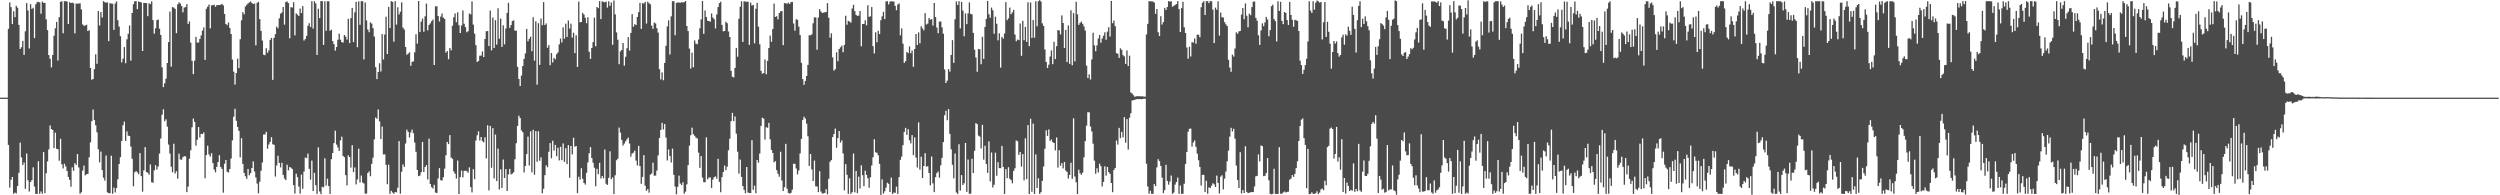 <?xml version="1.0" encoding="UTF-8"?>
<svg xmlns="http://www.w3.org/2000/svg" width="1920" height="150">
  <path d="M0 74.994h1v1.000H0zM1 74.993h1v1.000H1zM2 74.992h1v1.000H2zM3 74.994h1v1.000H3zM4 74.994h1v1.000H4zM5 74.993h1v1.000H5zM6 22.147h1v89.161H6zM7 1.877h1v142.186H7zM8 5.534h1v132.567H8zM9 18.494h1v117.465H9zM10 8.642h1v140.184H10zM11 13.167h1v134.742H11zM12 4.462h1v144.046H12zM13 5.958h1v136.876H13zM14 19.091h1v113.622H14zM15 37.601h1v71.954H15zM16 36.253h1v84.701H16zM17 31.401h1v95.385H17zM18 42.130h1v82.712H18zM19 24.026h1v121.039H19zM20 2.353h1v115.550H20zM21 7.976h1v130.526H21zM22 37.210h1v109.900H22zM23 3.238h1v136.474H23zM24 6.785h1v131.582H24zM25 5.918h1v122.573H25zM26 29.269h1v114.012H26zM27 3.302h1v145.591H27zM28 1.628h1v147.318H28zM29 1.436h1v122.429H29zM30 1.896h1v146.970H30zM31 10.542h1v136.494H31zM32 1.247h1v147.555H32zM33 2.225h1v114.587H33zM34 2.199h1v146.183H34zM35 14.838h1v118.217H35zM36 23.131h1v100.835H36zM37 42.300h1v72.474H37zM38 45.171h1v51.203H38zM39 51.775h1v47.368H39zM40 42.265h1v57.581H40zM41 27.468h1v86.276H41zM42 21.718h1v80.152H42zM43 16.772h1v97.500H43zM44 46.469h1v68.162H44zM45 13.184h1v110.274H45zM46 1.426h1v105.169H46zM47 0.988h1v125.166H47zM48 25.525h1v103.862H48zM49 0.939h1v124.869H49zM50 0.926h1v126.879H50zM51 1.135h1v130.189H51zM52 18.387h1v117.488H52zM53 1.681h1v136.439H53zM54 2.356h1v141.078H54zM55 2.008h1v126.499H55zM56 2.488h1v128.674H56zM57 25.619h1v99.708H57zM58 2.691h1v123.979H58zM59 2.795h1v115.598H59zM60 2.690h1v125.893H60zM61 2.516h1v146.255H61zM62 7.205h1v140.505H62zM63 18.738h1v112.293H63zM64 19.819h1v107.366H64zM65 19.576h1v115.068H65zM66 18.975h1v114.785H66zM67 23.860h1v109.710H67zM68 23.140h1v97.662H68zM69 52.194h1v57.103H69zM70 61.214h1v31.846H70zM71 60.653h1v23.472H71zM72 53.100h1v39.157H72zM73 41.698h1v54.570H73zM74 48.981h1v52.672H74zM75 8.506h1v106.152H75zM76 19.532h1v105.123H76zM77 9.240h1v107.207H77zM78 13.400h1v117.236H78zM79 0.935h1v135.562H79zM80 1.673h1v137.044H80zM81 2.111h1v117.323H81zM82 1.800h1v145.908H82zM83 31.589h1v116.811H83zM84 2.481h1v145.943H84zM85 2.718h1v116.875H85zM86 2.884h1v145.890H86zM87 22.937h1v121.125H87zM88 2.709h1v145.102H88zM89 1.052h1v143.451H89zM90 15.512h1v122.234H90zM91 20.366h1v105.630H91zM92 27.780h1v92.884H92zM93 47.906h1v60.316H93zM94 45.000h1v51.223H94zM95 36.149h1v57.263H95zM96 48.524h1v59.717H96zM97 30.191h1v70.737H97zM98 25.936h1v78.253H98zM99 19.555h1v84.941H99zM100 46.609h1v65.939H100zM101 9.964h1v111.964H101zM102 3.158h1v139.908H102zM103 0.906h1v131.443H103zM104 0.900h1v130.440H104zM105 7.025h1v125.419H105zM106 1.119h1v132.665H106zM107 1.515h1v116.085H107zM108 1.917h1v133.374H108zM109 39.155h1v108.048H109zM110 2.137h1v128.703H110zM111 2.352h1v110.622H111zM112 2.359h1v129.795H112zM113 12.368h1v120.303H113zM114 2.566h1v131.618H114zM115 3.169h1v123.161H115zM116 1.107h1v138.898H116zM117 15.414h1v124.912H117zM118 25.837h1v105.052H118zM119 21.700h1v105.099H119zM120 15.531h1v114.739H120zM121 14.954h1v112.959H121zM122 22.000h1v95.966H122zM123 26.829h1v79.580H123zM124 51.725h1v36.403H124zM125 66.891h1v17.006H125zM126 63.923h1v29.171H126zM127 60.420h1v31.232H127zM128 48.395h1v48.866H128zM129 32.284h1v78.702H129zM130 8.914h1v109.074H130zM131 51.171h1v76.905H131zM132 5.424h1v126.883H132zM133 5.844h1v104.525H133zM134 6.743h1v126.482H134zM135 25.448h1v106.025H135zM136 3.332h1v133.890H136zM137 1.865h1v116.138H137zM138 2.738h1v119.709H138zM139 4.547h1v118.131H139zM140 9.490h1v111.207H140zM141 5.762h1v114.212H141zM142 5.456h1v114.616H142zM143 3.233h1v144.305H143zM144 18.368h1v124.934H144zM145 16.491h1v105.388H145zM146 32.761h1v82.627H146zM147 46.729h1v51.041H147zM148 56.954h1v34.068H148zM149 46.594h1v47.073H149zM150 28.308h1v83.572H150zM151 32.707h1v74.677H151zM152 32.605h1v64.958H152zM153 29.897h1v75.713H153zM154 27.237h1v75.583H154zM155 23.537h1v79.474H155zM156 21.116h1v80.627H156zM157 45.961h1v90.943H157zM158 6.690h1v112.399H158zM159 5.105h1v106.751H159zM160 3.493h1v115.111H160zM161 21.737h1v98.534H161zM162 4.111h1v113.529H162zM163 3.941h1v121.305H163zM164 3.650h1v126.604H164zM165 5.208h1v127.205H165zM166 4.007h1v124.126H166zM167 3.886h1v120.584H167zM168 3.896h1v115.276H168zM169 3.615h1v124.591H169zM170 2.960h1v126.748H170zM171 4.153h1v143.812H171zM172 10.696h1v115.044H172zM173 18.455h1v104.431H173zM174 19.347h1v112.603H174zM175 17.302h1v115.129H175zM176 21.488h1v108.315H176zM177 26.102h1v95.631H177zM178 45.734h1v62.072H178zM179 55.062h1v34.595H179zM180 64.898h1v18.649H180zM181 56.086h1v36.666H181zM182 45.075h1v52.386H182zM183 52.327h1v48.204H183zM184 30.138h1v90.753H184zM185 15.607h1v90.529H185zM186 9.322h1v116.542H186zM187 10.990h1v121.758H187zM188 5.038h1v130.315H188zM189 3.625h1v133.741H189zM190 2.634h1v127.098H190zM191 1.789h1v132.853H191zM192 1.131h1v131.828H192zM193 2.320h1v126.703H193zM194 3.075h1v120.890H194zM195 2.719h1v129.017H195zM196 34.834h1v101.476H196zM197 2.214h1v138.785H197zM198 1.400h1v147.069H198zM199 14.696h1v124.858H199zM200 23.712h1v107.471H200zM201 31.140h1v93.692H201zM202 41.978h1v61.319H202zM203 42.371h1v60.899H203zM204 37.011h1v64.225H204zM205 40.525h1v73.704H205zM206 38.668h1v72.329H206zM207 30.625h1v78.353H207zM208 29.126h1v76.226H208zM209 61.327h1v49.459H209zM210 29.073h1v82.176H210zM211 26.256h1v109.297H211zM212 20.480h1v106.601H212zM213 21.777h1v97.846H213zM214 14.054h1v111.055H214zM215 10.496h1v118.088H215zM216 9.552h1v115.475H216zM217 5.374h1v128.973H217zM218 18.926h1v118.208H218zM219 1.527h1v136.742H219zM220 1.150h1v125.368H220zM221 2.362h1v128.499H221zM222 29.398h1v98.897H222zM223 5.459h1v123.320H223zM224 5.840h1v124.019H224zM225 1.743h1v140.452H225zM226 27.158h1v121.484H226zM227 10.323h1v123.043H227zM228 11.205h1v124.828H228zM229 12.318h1v130.996H229zM230 6.570h1v142.163H230zM231 10.029h1v124.053H231zM232 4.721h1v140.288H232zM233 31.104h1v100.649H233zM234 29.980h1v90.981H234zM235 27.565h1v93.892H235zM236 19.759h1v98.192H236zM237 17.834h1v111.866H237zM238 20.705h1v117.212H238zM239 0.925h1v122.410H239zM240 21.947h1v124.798H240zM241 0.913h1v131.798H241zM242 2.588h1v139.622H242zM243 42.214h1v106.708H243zM244 6.711h1v106.497H244zM245 13.913h1v133.137H245zM246 0.835h1v148.260H246zM247 0.923h1v142.547H247zM248 34.520h1v109.327H248zM249 0.966h1v120.625H249zM250 23.603h1v118.934H250zM251 0.986h1v136.283H251zM252 0.982h1v141.979H252zM253 23.661h1v125.301H253zM254 22.778h1v99.531H254zM255 31.565h1v85.945H255zM256 33.876h1v76.037H256zM257 38.861h1v61.517H257zM258 36.090h1v74.952H258zM259 30.520h1v82.714H259zM260 25.858h1v90.061H260zM261 30.452h1v77.393H261zM262 32.337h1v72.632H262zM263 32.639h1v87.101H263zM264 26.902h1v93.831H264zM265 28.131h1v106.377H265zM266 30.417h1v111.960H266zM267 14.432h1v104.881H267zM268 33.098h1v87.553H268zM269 13.921h1v114.800H269zM270 6.080h1v105.444H270zM271 32.289h1v99.924H271zM272 9.457h1v119.153H272zM273 1.442h1v140.195H273zM274 36.237h1v101.567H274zM275 1.028h1v113.183H275zM276 19.057h1v121.070H276zM277 0.912h1v133.880H277zM278 0.916h1v139.269H278zM279 45.601h1v95.349H279zM280 1.906h1v146.833H280zM281 15.646h1v133.006H281zM282 22.657h1v110.256H282zM283 24.747h1v106.863H283zM284 17.203h1v118.164H284zM285 18.108h1v107.741H285zM286 21.639h1v99.512H286zM287 28.055h1v78.980H287zM288 51.529h1v38.711H288zM289 60.775h1v30.426H289zM290 55.299h1v28.763H290zM291 48.588h1v44.607H291zM292 54.867h1v51.936H292zM293 26.199h1v70.993H293zM294 45.664h1v72.986H294zM295 26.527h1v92.055H295zM296 12.846h1v113.748H296zM297 41.524h1v99.949H297zM298 5.308h1v121.147H298zM299 21.579h1v127.321H299zM300 0.903h1v145.685H300zM301 1.458h1v146.417H301zM302 32.013h1v116.809H302zM303 0.901h1v146.580H303zM304 18.877h1v128.881H304zM305 5.600h1v138.601H305zM306 11.094h1v97.320H306zM307 8.976h1v139.782H307zM308 1.773h1v130.097H308zM309 21.197h1v105.085H309zM310 22.706h1v105.439H310zM311 36.072h1v74.170H311zM312 42.029h1v57.553H312zM313 41.143h1v60.152H313zM314 40.194h1v65.439H314zM315 50.537h1v51.138H315zM316 47.509h1v52.006H316zM317 47.125h1v55.203H317zM318 40.134h1v69.384H318zM319 26.324h1v90.236H319zM320 33.470h1v97.050H320zM321 0.761h1v134.500H321zM322 24.618h1v110.233H322zM323 16.597h1v115.690H323zM324 14.288h1v94.647H324zM325 24.384h1v107.696H325zM326 12.556h1v115.763H326zM327 2.767h1v124.060H327zM328 23.334h1v114.433H328zM329 19.171h1v87.307H329zM330 17.981h1v123.330H330zM331 16.236h1v127.460H331zM332 14.976h1v129.752H332zM333 49.944h1v92.003H333zM334 4.875h1v142.998H334zM335 4.809h1v143.490H335zM336 12.294h1v124.788H336zM337 16.483h1v112.648H337zM338 12.725h1v125.602H338zM339 10.324h1v128.370H339zM340 13.614h1v122.460H340zM341 14.468h1v115.054H341zM342 40.338h1v78.953H342zM343 39.166h1v69.864H343zM344 45.469h1v65.216H344zM345 36.810h1v66.986H345zM346 38.666h1v82.355H346zM347 19.739h1v102.206H347zM348 13.268h1v118.395H348zM349 10.319h1v123.088H349zM350 17.049h1v120.083H350zM351 9.452h1v113.829H351zM352 19.349h1v129.660H352zM353 25.321h1v110.661H353zM354 19.564h1v111.480H354zM355 8.035h1v128.138H355zM356 18.283h1v112.977H356zM357 20.859h1v110.227H357zM358 24.771h1v106.729H358zM359 24.002h1v108.637H359zM360 10.407h1v118.146H360zM361 11.054h1v132.655H361zM362 1.075h1v146.693H362zM363 18.892h1v111.069H363zM364 25.831h1v111.793H364zM365 34.691h1v73.218H365zM366 47.639h1v56.227H366zM367 46.807h1v54.076H367zM368 42.752h1v65.175H368zM369 42.695h1v62.537H369zM370 39.451h1v68.939H370zM371 43.757h1v65.626H371zM372 29.937h1v75.464H372zM373 23.954h1v97.711H373zM374 23.852h1v72.342H374zM375 35.354h1v110.866H375zM376 8.076h1v88.662H376zM377 38.670h1v90.146H377zM378 13.451h1v84.942H378zM379 36.842h1v100.228H379zM380 15.468h1v87.843H380zM381 34.259h1v104.821H381zM382 6.350h1v107.775H382zM383 29.692h1v115.756H383zM384 14.300h1v115.773H384zM385 36.008h1v108.387H385zM386 19.446h1v103.086H386zM387 34.033h1v102.697H387zM388 21.863h1v108.003H388zM389 9.870h1v136.760H389zM390 2.161h1v131.787H390zM391 21.410h1v108.286H391zM392 19.262h1v114.651H392zM393 16.179h1v117.178H393zM394 15.596h1v116.726H394zM395 23.531h1v98.793H395zM396 23.543h1v86.437H396zM397 51.285h1v45.442H397zM398 60.616h1v28.211H398zM399 66.036h1v24.624H399zM400 57.994h1v42.152H400zM401 50.665h1v50.867H401zM402 45.201h1v87.257H402zM403 41.059h1v86.404H403zM404 22.178h1v96.220H404zM405 31.683h1v73.215H405zM406 29.777h1v97.306H406zM407 28.153h1v72.734H407zM408 39.339h1v93.081H408zM409 13.279h1v86.447H409zM410 46.533h1v87.643H410zM411 16.391h1v84.294H411zM412 65.008h1v59.208H412zM413 17.815h1v82.988H413zM414 49.809h1v73.640H414zM415 14.261h1v106.548H415zM416 19.363h1v129.137H416zM417 1.626h1v143.317H417zM418 19.228h1v115.259H418zM419 18.014h1v108.891H419zM420 36.646h1v91.794H420zM421 34.686h1v81.861H421zM422 50.108h1v59.786H422zM423 40.681h1v80.857H423zM424 47.949h1v60.126H424zM425 44.446h1v71.156H425zM426 45.515h1v65.814H426zM427 41.647h1v78.339H427zM428 40.263h1v73.180H428zM429 34.032h1v89.133H429zM430 29.617h1v83.101H430zM431 32.594h1v90.456H431zM432 21.020h1v89.151H432zM433 29.721h1v94.607H433zM434 18.167h1v95.646H434zM435 28.378h1v97.695H435zM436 15.696h1v95.763H436zM437 21.939h1v114.600H437zM438 18.167h1v93.964H438zM439 28.875h1v89.746H439zM440 25.161h1v80.670H440zM441 40.827h1v71.866H441zM442 27.061h1v85.074H442zM443 51.429h1v96.875H443zM444 1.213h1v134.530H444zM445 17.121h1v120.812H445zM446 16.921h1v112.304H446zM447 9.861h1v127.413H447zM448 11.138h1v129.421H448zM449 13.648h1v128.057H449zM450 17.820h1v114.904H450zM451 13.184h1v111.569H451zM452 39.762h1v78.026H452zM453 45.253h1v67.740H453zM454 36.799h1v84.526H454zM455 32.357h1v92.578H455zM456 13.533h1v115.284H456zM457 35.513h1v107.553H457zM458 5.352h1v124.267H458zM459 6.313h1v127.493H459zM460 0.927h1v124.087H460zM461 14.641h1v122.471H461zM462 1.050h1v134.171H462zM463 1.439h1v135.490H463zM464 1.795h1v113.024H464zM465 1.231h1v139.902H465zM466 5.853h1v136.154H466zM467 0.951h1v135.655H467zM468 4.511h1v111.695H468zM469 1.819h1v135.791H469zM470 34.381h1v101.918H470zM471 0.373h1v148.681H471zM472 10.985h1v123.606H472zM473 24.882h1v98.213H473zM474 30.493h1v91.346H474zM475 49.290h1v48.693H475zM476 39.495h1v62.341H476zM477 38.393h1v69.017H477zM478 33.042h1v78.743H478zM479 50.418h1v59.832H479zM480 43.647h1v64.912H480zM481 37.091h1v69.936H481zM482 28.518h1v77.161H482zM483 38.883h1v71.342H483zM484 25.275h1v95.055H484zM485 10.863h1v107.060H485zM486 20.472h1v96.793H486zM487 18.602h1v97.087H487zM488 19.244h1v104.110H488zM489 12.982h1v114.077H489zM490 9.313h1v102.701H490zM491 2.180h1v125.350H491zM492 22.150h1v119.014H492zM493 2.444h1v133.416H493zM494 2.684h1v116.436H494zM495 1.425h1v141.180H495zM496 18.088h1v128.452H496zM497 1.274h1v143.937H497zM498 2.520h1v145.432H498zM499 3.309h1v130.849H499zM500 19.687h1v113.588H500zM501 22.187h1v102.754H501zM502 17.326h1v117.663H502zM503 18.006h1v116.813H503zM504 21.689h1v109.337H504zM505 25.036h1v94.328H505zM506 53.144h1v52.735H506zM507 61.023h1v38.742H507zM508 55.610h1v38.700H508zM509 61.628h1v37.780H509zM510 48.328h1v46.957H510zM511 35.184h1v70.511H511zM512 20.263h1v102.971H512zM513 15.619h1v99.189H513zM514 41.841h1v78.007H514zM515 12.522h1v112.294H515zM516 0.899h1v113.222H516zM517 0.897h1v133.379H517zM518 27.047h1v116.244H518zM519 2.232h1v146.942H519zM520 1.916h1v141.538H520zM521 1.928h1v132.994H521zM522 2.121h1v138.826H522zM523 1.718h1v140.466H523zM524 1.905h1v138.056H524zM525 1.660h1v147.125H525zM526 0.808h1v146.384H526zM527 19.975h1v121.606H527zM528 23.874h1v102.950H528zM529 37.324h1v74.524H529zM530 52.652h1v51.249H530zM531 40.406h1v57.653H531zM532 51.620h1v51.510H532zM533 31.020h1v73.281H533zM534 33.461h1v72.253H534zM535 34.004h1v72.319H535zM536 30.360h1v86.910H536zM537 21.693h1v107.218H537zM538 14.913h1v104.927H538zM539 0.826h1v135.579H539zM540 25.991h1v113.960H540zM541 8.113h1v131.867H541zM542 13.075h1v92.436H542zM543 15.953h1v121.763H543zM544 16.145h1v120.203H544zM545 16.715h1v119.566H545zM546 10.417h1v133.898H546zM547 13.430h1v124.515H547zM548 14.753h1v121.344H548zM549 21.846h1v113.652H549zM550 11.048h1v126.214H550zM551 5.446h1v116.544H551zM552 2.405h1v137.292H552zM553 1.313h1v146.360H553zM554 19.107h1v116.933H554zM555 24.067h1v108.007H555zM556 23.823h1v103.380H556zM557 16.710h1v114.027H557zM558 17.817h1v110.167H558zM559 24.172h1v91.248H559zM560 28.399h1v78.137H560zM561 54.380h1v38.700H561zM562 58.960h1v27.747H562zM563 59.449h1v33.589H563zM564 52.178h1v37.274H564zM565 36.797h1v65.853H565zM566 43.584h1v72.897H566zM567 14.452h1v118.882H567zM568 5.159h1v117.407H568zM569 0.904h1v134.974H569zM570 32.256h1v110.595H570zM571 1.029h1v144.772H571zM572 1.218h1v147.222H572zM573 1.341h1v126.939H573zM574 1.314h1v146.562H574zM575 34.442h1v113.825H575zM576 1.944h1v146.347H576zM577 4.243h1v103.414H577zM578 3.737h1v142.013H578zM579 33.255h1v109.322H579zM580 6.745h1v141.684H580zM581 2.201h1v120.666H581zM582 20.521h1v104.427H582zM583 33.988h1v83.904H583zM584 54.437h1v42.303H584zM585 56.632h1v33.814H585zM586 56.097h1v34.991H586zM587 45.694h1v61.493H587zM588 57.049h1v40.632H588zM589 46.754h1v51.377H589zM590 36.888h1v57.470H590zM591 27.276h1v79.752H591zM592 32.083h1v83.032H592zM593 22.325h1v95.134H593zM594 2.755h1v121.905H594zM595 13.015h1v110.724H595zM596 12.458h1v118.181H596zM597 14.889h1v118.515H597zM598 10.051h1v125.659H598zM599 8.721h1v107.817H599zM600 8.481h1v130.152H600zM601 34.685h1v112.049H601zM602 2.336h1v141.438H602zM603 2.567h1v107.933H603zM604 2.874h1v142.053H604zM605 2.055h1v146.124H605zM606 3.050h1v145.699H606zM607 1.570h1v146.477H607zM608 1.481h1v144.196H608zM609 18.043h1v107.710H609zM610 23.541h1v102.334H610zM611 14.773h1v114.646H611zM612 15.210h1v118.705H612zM613 20.502h1v110.436H613zM614 26.953h1v90.858H614zM615 48.232h1v58.408H615zM616 60.736h1v31.465H616zM617 65.104h1v24.536H617zM618 62.152h1v28.955H618zM619 58.368h1v36.590H619zM620 49.876h1v54.798H620zM621 27.079h1v100.337H621zM622 27.088h1v91.206H622zM623 26.356h1v103.762H623zM624 17.886h1v121.103H624zM625 13.298h1v110.055H625zM626 13.400h1v129.720H626zM627 38.197h1v105.063H627zM628 13.423h1v134.156H628zM629 6.999h1v124.467H629zM630 8.847h1v138.263H630zM631 9.937h1v138.629H631zM632 9.734h1v138.836H632zM633 9.444h1v138.659H633zM634 9.265h1v136.058H634zM635 2.430h1v146.782H635zM636 13.635h1v123.691H636zM637 28.951h1v95.272H637zM638 25.624h1v97.319H638zM639 44.035h1v61.293H639zM640 54.233h1v48.715H640zM641 53.126h1v45.640H641zM642 40.142h1v73.306H642zM643 46.978h1v59.096H643zM644 37.611h1v62.989H644zM645 36.373h1v73.132H645zM646 34.998h1v72.815H646zM647 40.085h1v77.776H647zM648 34.478h1v111.679H648zM649 12.101h1v113.952H649zM650 18.993h1v115.273H650zM651 16.020h1v132.869H651zM652 16.560h1v120.413H652zM653 17.361h1v131.520H653zM654 6.482h1v141.128H654zM655 3.688h1v114.235H655zM656 8.575h1v139.133H656zM657 11.441h1v119.815H657zM658 12.259h1v136.051H658zM659 11.977h1v123.701H659zM660 8.402h1v136.372H660zM661 35.529h1v91.444H661zM662 18.413h1v116.090H662zM663 18.404h1v124.587H663zM664 15.572h1v115.518H664zM665 19.467h1v114.842H665zM666 4.055h1v132.872H666zM667 12.882h1v131.290H667zM668 12.566h1v123.616H668zM669 5.432h1v121.668H669zM670 35.449h1v85.392H670zM671 41.077h1v65.899H671zM672 24.770h1v92.222H672zM673 32.449h1v84.925H673zM674 23.593h1v95.707H674zM675 26.182h1v99.658H675zM676 15.535h1v134.147H676zM677 12.530h1v125.232H677zM678 9.084h1v139.637H678zM679 14.631h1v132.283H679zM680 1.061h1v143.010H680zM681 0.920h1v139.439H681zM682 3.402h1v137.760H682zM683 1.353h1v146.170H683zM684 0.918h1v135.506H684zM685 1.111h1v147.874H685zM686 1.158h1v146.631H686zM687 4.528h1v143.606H687zM688 7.833h1v135.496H688zM689 3.480h1v145.477H689zM690 2.613h1v133.408H690zM691 27.126h1v95.654H691zM692 21.828h1v98.427H692zM693 33.533h1v77.986H693zM694 48.303h1v53.045H694zM695 46.962h1v51.218H695zM696 39.898h1v63.687H696zM697 40.781h1v58.423H697zM698 35.644h1v72.083H698zM699 40.855h1v69.260H699zM700 38.820h1v64.941H700zM701 51.295h1v67.843H701zM702 37.619h1v67.920H702zM703 26.135h1v94.891H703zM704 34.574h1v94.020H704zM705 24.898h1v69.118H705zM706 33.270h1v97.033H706zM707 20.197h1v100.168H707zM708 21.777h1v114.934H708zM709 23.314h1v104.178H709zM710 10.094h1v107.556H710zM711 18.845h1v109.160H711zM712 18.111h1v109.524H712zM713 13.857h1v118.984H713zM714 15.093h1v127.219H714zM715 14.627h1v105.578H715zM716 19.613h1v121.162H716zM717 2.286h1v145.258H717zM718 13.095h1v122.937H718zM719 21.172h1v111.813H719zM720 25.507h1v106.235H720zM721 16.609h1v119.829H721zM722 16.478h1v110.521H722zM723 20.998h1v100.265H723zM724 25.855h1v83.284H724zM725 53.327h1v35.173H725zM726 63.767h1v21.312H726zM727 61.880h1v30.468H727zM728 53.024h1v30.744H728zM729 54.972h1v47.814H729zM730 42.205h1v72.460H730zM731 30.838h1v95.748H731zM732 48.264h1v88.696H732zM733 14.761h1v103.150H733zM734 1.123h1v146.696H734zM735 3.854h1v145.046H735zM736 0.911h1v109.869H736zM737 21.851h1v124.552H737zM738 1.418h1v133.009H738zM739 8.141h1v133.921H739zM740 27.836h1v112.842H740zM741 10.339h1v99.444H741zM742 18.516h1v128.859H742zM743 10.284h1v112.217H743zM744 1.859h1v146.989H744zM745 10.652h1v138.013H745zM746 11.050h1v110.923H746zM747 25.254h1v107.638H747zM748 38.199h1v77.575H748zM749 44.174h1v50.389H749zM750 55.072h1v40.314H750zM751 37.632h1v66.502H751zM752 37.836h1v67.089H752zM753 49.283h1v64.753H753zM754 28.255h1v67.631H754zM755 45.272h1v77.362H755zM756 20.684h1v91.257H756zM757 14.469h1v111.454H757zM758 0.724h1v132.032H758zM759 10.982h1v97.605H759zM760 13.623h1v125.690H760zM761 5.801h1v111.296H761zM762 7.908h1v136.109H762zM763 25.886h1v115.981H763zM764 12.794h1v104.512H764zM765 18.304h1v116.670H765zM766 30.970h1v93.586H766zM767 25.581h1v103.546H767zM768 51.909h1v77.262H768zM769 28.384h1v83.620H769zM770 29.680h1v98.564H770zM771 25.687h1v123.251H771zM772 1.645h1v128.273H772zM773 15.496h1v121.380H773zM774 14.069h1v114.352H774zM775 5.838h1v131.354H775zM776 10.976h1v127.304H776zM777 9.528h1v131.290H777zM778 7.556h1v123.703H778zM779 26.517h1v102.692H779zM780 31.640h1v76.230H780zM781 30.337h1v78.148H781zM782 30.843h1v88.111H782zM783 18.063h1v98.617H783zM784 42.863h1v85.097H784zM785 15.991h1v102.388H785zM786 30.877h1v107.614H786zM787 20.629h1v85.627H787zM788 32.170h1v105.477H788zM789 1.728h1v94.331H789zM790 35.426h1v113.567H790zM791 1.941h1v89.240H791zM792 29.122h1v118.179H792zM793 15.332h1v79.577H793zM794 28.890h1v119.984H794zM795 0.925h1v117.665H795zM796 20.214h1v124.170H796zM797 0.935h1v135.964H797zM798 0.091h1v148.851H798zM799 1.173h1v146.386H799zM800 17.910h1v120.971H800zM801 19.921h1v107.956H801zM802 37.969h1v76.294H802zM803 47.547h1v52.491H803zM804 52.190h1v52.132H804zM805 49.662h1v49.790H805zM806 43.354h1v64.866H806zM807 38.702h1v68.418H807zM808 49.233h1v60.044H808zM809 32.105h1v77.727H809zM810 45.340h1v70.187H810zM811 35.485h1v70.100H811zM812 23.107h1v105.629H812zM813 23.440h1v91.907H813zM814 26.400h1v100.896H814zM815 11.821h1v113.506H815zM816 17.682h1v111.701H816zM817 36.846h1v87.632H817zM818 22.934h1v108.042H818zM819 47.722h1v84.314H819zM820 19.570h1v117.530H820zM821 48.989h1v85.359H821zM822 7.927h1v117.050H822zM823 50.106h1v87.247H823zM824 10.069h1v80.738H824zM825 47.164h1v88.437H825zM826 1.361h1v138.642H826zM827 11.003h1v138.006H827zM828 19.096h1v111.193H828zM829 17.611h1v115.474H829zM830 16.517h1v117.744H830zM831 18.287h1v114.313H831zM832 20.265h1v100.544H832zM833 23.487h1v84.897H833zM834 50.442h1v46.076H834zM835 59.946h1v26.231H835zM836 57.162h1v29.125H836zM837 61.059h1v36.138H837zM838 45.654h1v55.277H838zM839 25.143h1v85.179H839zM840 34.864h1v88.493H840zM841 39.377h1v94.109H841zM842 34.861h1v94.392H842zM843 29.569h1v102.882H843zM844 26.859h1v98.886H844zM845 32.795h1v94.830H845zM846 29.611h1v113.608H846zM847 27.435h1v112.235H847zM848 24.807h1v102.938H848zM849 30.542h1v104.299H849zM850 24.285h1v103.890H850zM851 20.892h1v111.311H851zM852 28.051h1v105.475H852zM853 0.704h1v139.861H853zM854 17.832h1v129.774H854zM855 15.837h1v114.672H855zM856 20.125h1v108.912H856zM857 40.872h1v67.054H857zM858 41.251h1v69.787H858zM859 44.434h1v53.763H859zM860 37.124h1v68.955H860zM861 38.239h1v63.045H861zM862 42.336h1v63.144H862zM863 43.328h1v46.649H863zM864 49.092h1v60.487H864zM865 38.775h1v52.654H865zM866 50.759h1v64.096H866zM867 42.769h1v47.619H867zM868 71.071h1v15.936H868zM869 71.822h1v5.393H869zM870 73.136h1v3.793H870zM871 74.327h1v2.303H871zM872 73.928h1v2.378H872zM873 73.906h1v2.106H873zM874 73.888h1v2.306H874zM875 73.979h1v2.053H875zM876 73.989h1v2.256H876zM877 73.920h1v2.167H877zM878 74.219h1v1.557H878zM879 74.239h1v1.565H879zM880 26.487h1v99.279H880zM881 18.330h1v124.918H881zM882 0.915h1v147.898H882zM883 0.987h1v145.524H883zM884 1.087h1v147.818H884zM885 1.109h1v147.778H885zM886 1.919h1v139.486H886zM887 10.654h1v132.290H887zM888 6.914h1v121.633H888zM889 24.755h1v97.490H889zM890 27.649h1v96.096H890zM891 12.425h1v115.014H891zM892 18.846h1v117.613H892zM893 16.965h1v131.427H893zM894 6.023h1v139.974H894zM895 7.690h1v118.888H895zM896 5.419h1v133.544H896zM897 0.902h1v140.923H897zM898 1.223h1v138.168H898zM899 0.942h1v133.878H899zM900 5.158h1v143.753H900zM901 4.496h1v143.408H901zM902 3.719h1v138.074H902zM903 3.099h1v136.696H903zM904 0.889h1v135.493H904zM905 6.983h1v141.926H905zM906 24.564h1v117.919H906zM907 6.309h1v142.644H907zM908 1.381h1v147.331H908zM909 20.947h1v120.140H909zM910 25.364h1v100.627H910zM911 36.530h1v80.221H911zM912 45.123h1v56.046H912zM913 35.886h1v63.049H913zM914 43.386h1v55.357H914zM915 32.313h1v80.276H915zM916 32.734h1v76.686H916zM917 29.585h1v78.249H917zM918 33.611h1v79.115H918zM919 26.643h1v91.366H919zM920 26.691h1v96.380H920zM921 28.634h1v99.520H921zM922 5.556h1v136.958H922zM923 2.036h1v132.283H923zM924 0.933h1v133.358H924zM925 11.539h1v135.962H925zM926 0.907h1v137.923H926zM927 0.917h1v147.879H927zM928 2.341h1v141.571H928zM929 0.787h1v143.620H929zM930 1.027h1v141.617H930zM931 7.381h1v133.389H931zM932 33.067h1v108.487H932zM933 5.844h1v137.784H933zM934 7.479h1v127.399H934zM935 1.041h1v139.438H935zM936 27.347h1v121.209H936zM937 9.612h1v126.055H937zM938 13.196h1v121.414H938zM939 13.543h1v131.933H939zM940 17.013h1v120.207H940zM941 18.704h1v113.042H941zM942 20.024h1v103.883H942zM943 45.913h1v69.792H943zM944 51.934h1v52.963H944zM945 55.123h1v43.021H945zM946 41.952h1v58.959H946zM947 43.472h1v55.433H947zM948 37.219h1v69.273H948zM949 24.820h1v102.324H949zM950 25.980h1v112.231H950zM951 24.130h1v120.230H951zM952 23.770h1v93.143H952zM953 11.191h1v137.390H953zM954 6.213h1v139.763H954zM955 14.749h1v133.489H955zM956 2.670h1v109.674H956zM957 12.062h1v135.358H957zM958 20.995h1v127.355H958zM959 10.517h1v137.486H959zM960 11.689h1v135.931H960zM961 5.422h1v142.114H961zM962 1.309h1v146.175H962zM963 1.149h1v142.058H963zM964 13.796h1v121.631H964zM965 15.889h1v119.193H965zM966 27.104h1v91.544H966zM967 34.530h1v89.430H967zM968 23.416h1v88.285H968zM969 17.917h1v94.307H969zM970 20.141h1v115.129H970zM971 17.207h1v117.818H971zM972 12.942h1v119.982H972zM973 14.953h1v106.473H973zM974 27.840h1v110.631H974zM975 23.115h1v125.797H975zM976 4.782h1v144.447H976zM977 3.598h1v145.287H977zM978 14.697h1v114.870H978zM979 16.255h1v132.641H979zM980 31.838h1v117.097H980zM981 0.963h1v147.989H981zM982 8.418h1v104.639H982zM983 1.369h1v147.380H983zM984 16.022h1v132.824H984zM985 18.530h1v129.272H985zM986 9.200h1v137.909H986zM987 9.883h1v138.008H987zM988 15.410h1v131.994H988zM989 19.147h1v128.036H989zM990 1.494h1v136.490H990zM991 11.459h1v125.726H991zM992 15.210h1v119.249H992zM993 20.527h1v115.303H993zM994 15.196h1v118.269H994zM995 15.506h1v113.598H995zM996 16.087h1v107.794H996zM997 23.807h1v84.474H997zM998 46.607h1v50.170H998zM999 50.026h1v41.860H999zM1000 56.744h1v34.220H1000zM1001 53.549h1v52.530H1001zM1002 50.015h1v61.294H1002zM1003 45.098h1v99.414H1003zM1004 31.865h1v82.492H1004zM1005 0.934h1v148.147H1005zM1006 8.143h1v140.735H1006zM1007 9.955h1v137.739H1007zM1008 0.987h1v147.899H1008zM1009 7.449h1v141.391H1009zM1010 2.008h1v146.436H1010zM1011 0.433h1v146.488H1011zM1012 1.002h1v148.045H1012zM1013 1.982h1v145.939H1013zM1014 1.461h1v143.997H1014zM1015 30.305h1v114.497H1015zM1016 17.104h1v129.002H1016zM1017 1.586h1v137.233H1017zM1018 28.362h1v113.927H1018zM1019 16.782h1v96.193H1019zM1020 24.443h1v87.534H1020zM1021 33.463h1v65.303H1021zM1022 52.706h1v45.222H1022zM1023 39.924h1v59.160H1023zM1024 31.497h1v90.318H1024zM1025 33.472h1v84.737H1025zM1026 31.772h1v65.722H1026zM1027 40.815h1v83.289H1027zM1028 43.459h1v77.419H1028zM1029 42.228h1v88.123H1029zM1030 28.789h1v78.161H1030zM1031 26.618h1v120.837H1031zM1032 34.360h1v102.331H1032zM1033 26.362h1v122.308H1033zM1034 27.391h1v112.782H1034zM1035 20.503h1v122.268H1035zM1036 23.656h1v123.051H1036zM1037 26.791h1v118.978H1037zM1038 5.184h1v141.344H1038zM1039 11.447h1v114.023H1039zM1040 22.192h1v125.129H1040zM1041 40.354h1v104.790H1041zM1042 15.503h1v131.381H1042zM1043 4.483h1v106.005H1043zM1044 0.973h1v145.324H1044zM1045 20.849h1v126.516H1045zM1046 14.400h1v117.484H1046zM1047 18.448h1v104.793H1047zM1048 12.604h1v122.506H1048zM1049 16.432h1v118.739H1049zM1050 20.147h1v113.333H1050zM1051 23.243h1v100.273H1051zM1052 46.360h1v65.965H1052zM1053 56.324h1v38.874H1053zM1054 60.326h1v33.294H1054zM1055 52.650h1v42.198H1055zM1056 36.065h1v52.438H1056zM1057 42.138h1v64.344H1057zM1058 35.552h1v112.692H1058zM1059 30.171h1v104.990H1059zM1060 17.746h1v120.115H1060zM1061 18.537h1v127.107H1061zM1062 19.651h1v125.367H1062zM1063 22.397h1v125.551H1063zM1064 13.406h1v134.096H1064zM1065 8.328h1v103.042H1065zM1066 15.215h1v131.038H1066zM1067 45.403h1v100.070H1067zM1068 19.765h1v125.672H1068zM1069 15.153h1v111.974H1069zM1070 14.335h1v131.782H1070zM1071 0.308h1v146.576H1071zM1072 0.910h1v148.600H1072zM1073 19.231h1v118.579H1073zM1074 23.837h1v110.381H1074zM1075 29.776h1v93.557H1075zM1076 41.777h1v65.730H1076zM1077 43.013h1v65.485H1077zM1078 40.516h1v61.193H1078zM1079 40.098h1v76.175H1079zM1080 45.295h1v73.950H1080zM1081 43.472h1v75.670H1081zM1082 41.587h1v68.552H1082zM1083 37.003h1v88.906H1083zM1084 37.824h1v89.839H1084zM1085 36.677h1v99.808H1085zM1086 30.258h1v112.053H1086zM1087 24.776h1v109.878H1087zM1088 21.387h1v121.033H1088zM1089 32.666h1v112.139H1089zM1090 15.178h1v132.374H1090zM1091 14.995h1v88.119H1091zM1092 2.552h1v144.608H1092zM1093 38.125h1v109.005H1093zM1094 7.580h1v139.055H1094zM1095 11.997h1v124.020H1095zM1096 16.995h1v129.087H1096zM1097 19.698h1v126.503H1097zM1098 20.568h1v120.405H1098zM1099 1.070h1v146.730H1099zM1100 1.198h1v147.572H1100zM1101 1.048h1v137.539H1101zM1102 1.480h1v146.523H1102zM1103 2.147h1v144.061H1103zM1104 0.881h1v144.555H1104zM1105 4.683h1v139.160H1105zM1106 1.830h1v130.856H1106zM1107 15.804h1v111.236H1107zM1108 16.322h1v91.197H1108zM1109 21.773h1v99.144H1109zM1110 22.132h1v99.827H1110zM1111 30.366h1v94.915H1111zM1112 15.818h1v115.905H1112zM1113 3.997h1v117.377H1113zM1114 9.658h1v114.103H1114zM1115 40.384h1v108.481H1115zM1116 0.884h1v135.038H1116zM1117 9.457h1v138.859H1117zM1118 14.878h1v127.743H1118zM1119 13.699h1v101.397H1119zM1120 4.233h1v143.752H1120zM1121 4.307h1v119.616H1121zM1122 6.914h1v142.036H1122zM1123 25.802h1v117.362H1123zM1124 13.322h1v94.800H1124zM1125 6.160h1v142.707H1125zM1126 11.072h1v136.789H1126zM1127 0.272h1v148.362H1127zM1128 28.077h1v99.141H1128zM1129 22.576h1v98.766H1129zM1130 35.704h1v80.602H1130zM1131 44.216h1v63.479H1131zM1132 42.229h1v62.607H1132zM1133 31.892h1v91.495H1133zM1134 30.961h1v79.613H1134zM1135 35.802h1v71.459H1135zM1136 37.964h1v79.284H1136zM1137 16.528h1v86.289H1137zM1138 27.070h1v100.385H1138zM1139 0.950h1v143.488H1139zM1140 1.537h1v129.918H1140zM1141 1.024h1v136.119H1141zM1142 1.011h1v107.399H1142zM1143 25.011h1v112.272H1143zM1144 16.243h1v116.139H1144zM1145 16.190h1v125.257H1145zM1146 24.269h1v124.600H1146zM1147 1.813h1v144.498H1147zM1148 0.989h1v147.146H1148zM1149 0.970h1v145.899H1149zM1150 0.887h1v122.063H1150zM1151 30.591h1v116.578H1151zM1152 1.088h1v143.967H1152zM1153 3.522h1v128.495H1153zM1154 5.325h1v143.484H1154zM1155 4.226h1v136.410H1155zM1156 21.587h1v118.236H1156zM1157 17.067h1v115.256H1157zM1158 14.514h1v120.203H1158zM1159 13.635h1v114.382H1159zM1160 22.066h1v102.341H1160zM1161 25.961h1v88.469H1161zM1162 45.285h1v51.300H1162zM1163 56.306h1v45.928H1163zM1164 54.195h1v50.454H1164zM1165 49.189h1v44.554H1165zM1166 52.096h1v55.439H1166zM1167 33.525h1v97.800H1167zM1168 25.858h1v93.702H1168zM1169 40.786h1v91.791H1169zM1170 20.360h1v107.700H1170zM1171 16.648h1v119.258H1171zM1172 13.184h1v123.663H1172zM1173 4.032h1v106.525H1173zM1174 7.729h1v141.148H1174zM1175 5.322h1v143.427H1175zM1176 4.244h1v138.321H1176zM1177 23.994h1v121.877H1177zM1178 7.713h1v101.235H1178zM1179 20.132h1v128.775H1179zM1180 15.337h1v127.110H1180zM1181 3.164h1v122.917H1181zM1182 11.873h1v136.428H1182zM1183 1.764h1v119.289H1183zM1184 18.582h1v112.463H1184zM1185 28.553h1v87.009H1185zM1186 32.923h1v83.388H1186zM1187 27.833h1v92.288H1187zM1188 30.138h1v79.345H1188zM1189 33.674h1v77.952H1189zM1190 33.554h1v89.805H1190zM1191 17.570h1v82.034H1191zM1192 20.777h1v117.012H1192zM1193 12.244h1v114.473H1193zM1194 9.552h1v125.641H1194zM1195 12.907h1v135.194H1195zM1196 7.241h1v111.502H1196zM1197 32.114h1v99.687H1197zM1198 20.959h1v110.388H1198zM1199 7.475h1v123.433H1199zM1200 29.522h1v119.117H1200zM1201 1.102h1v126.175H1201zM1202 22.619h1v119.671H1202zM1203 1.350h1v129.109H1203zM1204 16.584h1v112.954H1204zM1205 33.233h1v101.614H1205zM1206 5.329h1v127.741H1206zM1207 18.895h1v124.025H1207zM1208 10.173h1v137.975H1208zM1209 1.152h1v131.395H1209zM1210 11.089h1v124.212H1210zM1211 8.365h1v122.539H1211zM1212 13.558h1v123.412H1212zM1213 10.624h1v124.984H1213zM1214 12.623h1v122.407H1214zM1215 20.670h1v105.623H1215zM1216 36.242h1v87.093H1216zM1217 40.800h1v72.844H1217zM1218 40.478h1v80.385H1218zM1219 38.084h1v72.305H1219zM1220 16.789h1v112.345H1220zM1221 35.503h1v97.403H1221zM1222 15.359h1v112.237H1222zM1223 34.005h1v98.077H1223zM1224 15.710h1v126.160H1224zM1225 30.522h1v106.887H1225zM1226 13.777h1v104.523H1226zM1227 23.832h1v125.071H1227zM1228 20.042h1v91.579H1228zM1229 39.238h1v100.938H1229zM1230 24.342h1v75.462H1230zM1231 48.238h1v95.559H1231zM1232 8.761h1v93.659H1232zM1233 34.504h1v114.407H1233zM1234 6.661h1v113.680H1234zM1235 2.085h1v146.710H1235zM1236 0.972h1v135.995H1236zM1237 25.127h1v117.621H1237zM1238 23.046h1v94.592H1238zM1239 44.702h1v70.413H1239zM1240 44.258h1v63.188H1240zM1241 44.812h1v70.698H1241zM1242 44.122h1v84.715H1242zM1243 29.918h1v96.915H1243zM1244 39.769h1v85.151H1244zM1245 24.907h1v95.447H1245zM1246 25.959h1v102.181H1246zM1247 27.286h1v114.598H1247zM1248 33.902h1v87.509H1248zM1249 24.226h1v109.711H1249zM1250 32.248h1v94.959H1250zM1251 26.349h1v111.091H1251zM1252 36.140h1v105.056H1252zM1253 22.860h1v115.940H1253zM1254 35.812h1v113.077H1254zM1255 22.488h1v113.193H1255zM1256 27.680h1v117.369H1256zM1257 13.882h1v132.124H1257zM1258 42.492h1v101.715H1258zM1259 18.810h1v91.521H1259zM1260 39.244h1v105.904H1260zM1261 20.202h1v86.160H1261zM1262 50.393h1v94.179H1262zM1263 3.175h1v133.601H1263zM1264 0.984h1v140.507H1264zM1265 1.009h1v134.538H1265zM1266 6.010h1v133.098H1266zM1267 2.740h1v141.058H1267zM1268 1.947h1v146.949H1268zM1269 3.974h1v125.205H1269zM1270 11.641h1v112.896H1270zM1271 26.272h1v87.812H1271zM1272 38.310h1v71.812H1272zM1273 24.335h1v89.686H1273zM1274 26.605h1v80.207H1274zM1275 20.338h1v85.838H1275zM1276 24.176h1v97.308H1276zM1277 20.272h1v96.188H1277zM1278 29.395h1v97.074H1278zM1279 8.748h1v120.042H1279zM1280 11.829h1v118.180H1280zM1281 23.169h1v122.064H1281zM1282 17.351h1v111.070H1282zM1283 18.199h1v121.436H1283zM1284 18.122h1v105.677H1284zM1285 30.969h1v100.341H1285zM1286 13.268h1v109.371H1286zM1287 33.678h1v107.420H1287zM1288 8.387h1v107.659H1288zM1289 17.097h1v123.434H1289zM1290 1.030h1v124.524H1290zM1291 6.289h1v141.328H1291zM1292 5.487h1v135.378H1292zM1293 12.783h1v109.305H1293zM1294 19.866h1v117.997H1294zM1295 31.030h1v87.734H1295zM1296 24.259h1v96.983H1296zM1297 18.811h1v125.518H1297zM1298 18.560h1v93.254H1298zM1299 21.942h1v118.792H1299zM1300 13.313h1v118.140H1300zM1301 28.395h1v91.834H1301zM1302 12.724h1v110.796H1302zM1303 39.921h1v103.218H1303zM1304 8.379h1v115.032H1304zM1305 37.681h1v107.442H1305zM1306 23.630h1v103.921H1306zM1307 52.756h1v94.064H1307zM1308 21.722h1v100.284H1308zM1309 24.717h1v113.967H1309zM1310 18.792h1v126.882H1310zM1311 18.615h1v114.103H1311zM1312 22.056h1v105.441H1312zM1313 25.514h1v108.625H1313zM1314 23.717h1v106.101H1314zM1315 26.471h1v89.446H1315zM1316 24.674h1v96.419H1316zM1317 5.259h1v110.983H1317zM1318 4.252h1v143.168H1318zM1319 5.774h1v143.001H1319zM1320 4.425h1v144.476H1320zM1321 0.943h1v147.953H1321zM1322 0.945h1v147.968H1322zM1323 0.906h1v143.230H1323zM1324 6.487h1v123.683H1324zM1325 20.823h1v120.135H1325zM1326 28.882h1v97.131H1326zM1327 30.282h1v92.680H1327zM1328 18.827h1v109.031H1328zM1329 12.527h1v115.249H1329zM1330 16.314h1v111.749H1330zM1331 19.180h1v115.753H1331zM1332 28.028h1v102.230H1332zM1333 16.404h1v116.544H1333zM1334 11.862h1v122.063H1334zM1335 8.841h1v120.809H1335zM1336 4.726h1v138.596H1336zM1337 33.728h1v110.614H1337zM1338 6.487h1v134.797H1338zM1339 8.193h1v130.756H1339zM1340 0.975h1v139.151H1340zM1341 26.510h1v109.580H1341zM1342 7.376h1v129.583H1342zM1343 3.246h1v141.172H1343zM1344 7.543h1v127.711H1344zM1345 11.529h1v138.048H1345zM1346 9.904h1v118.120H1346zM1347 25.894h1v99.701H1347zM1348 33.170h1v86.774H1348zM1349 45.504h1v55.651H1349zM1350 42.876h1v67.023H1350zM1351 32.882h1v76.562H1351zM1352 40.989h1v66.807H1352zM1353 48.385h1v57.039H1353zM1354 48.617h1v66.205H1354zM1355 42.025h1v75.084H1355zM1356 35.096h1v72.957H1356zM1357 23.568h1v95.609H1357zM1358 10.845h1v117.095H1358zM1359 1.827h1v128.985H1359zM1360 3.094h1v144.898H1360zM1361 0.949h1v147.952H1361zM1362 4.857h1v140.053H1362zM1363 41.680h1v107.195H1363zM1364 0.937h1v147.913H1364zM1365 0.925h1v131.105H1365zM1366 0.991h1v146.097H1366zM1367 0.977h1v148.010H1367zM1368 1.783h1v132.595H1368zM1369 7.980h1v123.105H1369zM1370 1.140h1v128.343H1370zM1371 7.163h1v125.871H1371zM1372 15.117h1v133.227H1372zM1373 9.248h1v124.132H1373zM1374 15.246h1v109.756H1374zM1375 11.724h1v126.980H1375zM1376 15.862h1v116.754H1376zM1377 11.432h1v121.231H1377zM1378 14.834h1v115.291H1378zM1379 16.081h1v108.190H1379zM1380 44.654h1v67.204H1380zM1381 56.356h1v47.006H1381zM1382 47.440h1v57.033H1382zM1383 52.726h1v54.280H1383zM1384 27.569h1v79.512H1384zM1385 35.887h1v79.876H1385zM1386 5.458h1v125.255H1386zM1387 11.750h1v118.648H1387zM1388 6.262h1v128.055H1388zM1389 42.234h1v92.436H1389zM1390 8.107h1v138.427H1390zM1391 0.912h1v114.626H1391zM1392 2.047h1v142.683H1392zM1393 21.152h1v126.167H1393zM1394 0.855h1v144.213H1394zM1395 1.013h1v139.471H1395zM1396 0.962h1v138.561H1396zM1397 0.894h1v147.756H1397zM1398 23.379h1v124.206H1398zM1399 0.908h1v147.606H1399zM1400 1.097h1v142.963H1400zM1401 8.530h1v136.274H1401zM1402 12.101h1v129.207H1402zM1403 32.967h1v97.858H1403zM1404 31.556h1v91.664H1404zM1405 14.655h1v104.316H1405zM1406 29.785h1v92.854H1406zM1407 19.156h1v118.832H1407zM1408 14.229h1v113.327H1408zM1409 15.885h1v115.947H1409zM1410 24.391h1v111.343H1410zM1411 30.139h1v114.923H1411zM1412 12.417h1v131.875H1412zM1413 2.097h1v122.349H1413zM1414 2.021h1v146.785H1414zM1415 29.387h1v119.500H1415zM1416 7.720h1v141.225H1416zM1417 5.161h1v141.472H1417zM1418 0.916h1v145.991H1418zM1419 5.064h1v143.216H1419zM1420 16.529h1v130.300H1420zM1421 8.537h1v140.357H1421zM1422 12.893h1v123.167H1422zM1423 8.317h1v137.424H1423zM1424 37.955h1v105.121H1424zM1425 5.565h1v143.325H1425zM1426 3.834h1v117.174H1426zM1427 3.092h1v144.946H1427zM1428 13.834h1v123.986H1428zM1429 19.304h1v118.378H1429zM1430 21.712h1v107.188H1430zM1431 15.245h1v117.774H1431zM1432 7.188h1v127.751H1432zM1433 11.246h1v116.433H1433zM1434 24.456h1v84.933H1434zM1435 48.534h1v47.469H1435zM1436 53.089h1v39.226H1436zM1437 47.516h1v49.718H1437zM1438 51.831h1v48.250H1438zM1439 42.527h1v62.754H1439zM1440 3.540h1v100.989H1440zM1441 9.451h1v110.637H1441zM1442 15.475h1v127.426H1442zM1443 1.163h1v139.179H1443zM1444 3.599h1v133.428H1444zM1445 0.854h1v148.044H1445zM1446 10.219h1v136.107H1446zM1447 2.195h1v146.516H1447zM1448 1.327h1v144.136H1448zM1449 0.987h1v144.857H1449zM1450 36.741h1v109.375H1450zM1451 0.897h1v136.856H1451zM1452 1.058h1v145.931H1452zM1453 0.930h1v139.746H1453zM1454 1.752h1v147.000H1454zM1455 13.334h1v125.885H1455zM1456 27.450h1v105.973H1456zM1457 35.569h1v87.284H1457zM1458 47.004h1v56.355H1458zM1459 50.130h1v45.867H1459zM1460 48.161h1v50.212H1460zM1461 44.739h1v54.655H1461zM1462 43.268h1v61.034H1462zM1463 45.322h1v61.886H1463zM1464 45.550h1v71.576H1464zM1465 29.668h1v94.609H1465zM1466 29.268h1v86.937H1466zM1467 30.194h1v103.646H1467zM1468 16.141h1v126.786H1468zM1469 21.754h1v123.336H1469zM1470 25.783h1v96.837H1470zM1471 14.991h1v133.892H1471zM1472 33.466h1v113.956H1472zM1473 11.497h1v135.765H1473zM1474 5.937h1v98.437H1474zM1475 8.002h1v138.950H1475zM1476 29.064h1v117.172H1476zM1477 6.950h1v139.400H1477zM1478 12.656h1v131.278H1478zM1479 5.103h1v141.102H1479zM1480 0.960h1v145.918H1480zM1481 14.646h1v132.465H1481zM1482 3.070h1v137.362H1482zM1483 15.612h1v114.822H1483zM1484 12.581h1v116.756H1484zM1485 17.124h1v115.184H1485zM1486 14.174h1v122.770H1486zM1487 16.507h1v119.770H1487zM1488 25.397h1v96.067H1488zM1489 45.964h1v63.783H1489zM1490 60.021h1v32.779H1490zM1491 57.500h1v29.937H1491zM1492 56.449h1v38.387H1492zM1493 50.052h1v49.299H1493zM1494 49.857h1v57.354H1494zM1495 17.998h1v101.376H1495zM1496 18.274h1v83.812H1496zM1497 18.155h1v113.016H1497zM1498 47.765h1v88.878H1498zM1499 11.436h1v127.301H1499zM1500 11.701h1v109.874H1500zM1501 12.641h1v122.137H1501zM1502 22.920h1v124.179H1502zM1503 2.380h1v142.792H1503zM1504 5.774h1v141.664H1504zM1505 2.557h1v142.606H1505zM1506 4.813h1v142.718H1506zM1507 0.921h1v146.872H1507zM1508 3.235h1v142.542H1508zM1509 0.835h1v148.517H1509zM1510 16.130h1v123.010H1510zM1511 25.747h1v102.269H1511zM1512 24.725h1v100.160H1512zM1513 39.631h1v70.896H1513zM1514 52.982h1v48.911H1514zM1515 54.405h1v41.986H1515zM1516 45.055h1v58.861H1516zM1517 46.777h1v62.172H1517zM1518 39.920h1v60.386H1518zM1519 41.616h1v62.107H1519zM1520 40.804h1v68.137H1520zM1521 31.610h1v99.261H1521zM1522 8.376h1v102.168H1522zM1523 22.493h1v102.688H1523zM1524 23.327h1v111.660H1524zM1525 0.917h1v120.477H1525zM1526 0.897h1v130.743H1526zM1527 0.903h1v123.005H1527zM1528 0.913h1v143.724H1528zM1529 1.070h1v136.198H1529zM1530 9.876h1v137.376H1530zM1531 4.708h1v142.293H1531zM1532 32.231h1v91.663H1532zM1533 26.498h1v105.438H1533zM1534 1.935h1v142.403H1534zM1535 7.271h1v128.635H1535zM1536 17.989h1v125.889H1536zM1537 6.383h1v132.187H1537zM1538 0.960h1v147.893H1538zM1539 4.959h1v139.221H1539zM1540 1.856h1v139.166H1540zM1541 7.595h1v141.219H1541zM1542 0.927h1v132.732H1542zM1543 5.921h1v125.927H1543zM1544 19.821h1v104.810H1544zM1545 24.751h1v93.542H1545zM1546 14.493h1v108.926H1546zM1547 23.772h1v93.785H1547zM1548 8.456h1v117.428H1548zM1549 20.925h1v127.626H1549zM1550 13.701h1v119.989H1550zM1551 3.924h1v143.883H1551zM1552 3.080h1v137.673H1552zM1553 8.204h1v127.091H1553zM1554 16.702h1v126.818H1554zM1555 5.999h1v142.895H1555zM1556 0.902h1v136.084H1556zM1557 1.815h1v146.956H1557zM1558 12.745h1v123.305H1558zM1559 0.866h1v144.439H1559zM1560 0.934h1v147.885H1560zM1561 5.028h1v139.945H1561zM1562 0.901h1v148.059H1562zM1563 1.307h1v147.626H1563zM1564 19.922h1v119.200H1564zM1565 17.248h1v109.869H1565zM1566 27.494h1v96.510H1566zM1567 37.150h1v79.124H1567zM1568 42.910h1v59.331H1568zM1569 40.851h1v63.821H1569zM1570 28.738h1v84.202H1570zM1571 38.743h1v80.067H1571zM1572 37.147h1v66.471H1572zM1573 41.118h1v69.071H1573zM1574 32.687h1v72.923H1574zM1575 31.609h1v93.178H1575zM1576 28.969h1v95.191H1576zM1577 8.717h1v119.597H1577zM1578 14.528h1v125.944H1578zM1579 0.916h1v140.487H1579zM1580 15.339h1v107.915H1580zM1581 20.121h1v118.192H1581zM1582 1.862h1v127.719H1582zM1583 6.711h1v141.905H1583zM1584 3.920h1v144.209H1584zM1585 0.881h1v128.643H1585zM1586 14.451h1v134.454H1586zM1587 10.230h1v133.031H1587zM1588 8.906h1v134.645H1588zM1589 6.390h1v142.182H1589zM1590 6.237h1v118.635H1590zM1591 9.295h1v138.710H1591zM1592 24.251h1v105.497H1592zM1593 10.090h1v124.053H1593zM1594 16.179h1v113.463H1594zM1595 10.250h1v124.292H1595zM1596 15.181h1v115.850H1596zM1597 17.131h1v106.986H1597zM1598 27.037h1v88.360H1598zM1599 40.726h1v65.922H1599zM1600 52.839h1v38.207H1600zM1601 53.362h1v48.052H1601zM1602 45.259h1v58.798H1602zM1603 32.829h1v68.955H1603zM1604 46.401h1v84.076H1604zM1605 28.453h1v81.339H1605zM1606 34.210h1v94.120H1606zM1607 20.377h1v113.010H1607zM1608 6.932h1v112.981H1608zM1609 23.227h1v125.032H1609zM1610 5.712h1v114.529H1610zM1611 8.125h1v140.743H1611zM1612 14.989h1v130.464H1612zM1613 10.709h1v106.601H1613zM1614 18.778h1v122.993H1614zM1615 14.167h1v109.956H1615zM1616 8.430h1v129.717H1616zM1617 32.333h1v105.269H1617zM1618 1.835h1v142.032H1618zM1619 10.050h1v137.763H1619zM1620 11.600h1v123.238H1620zM1621 10.052h1v116.374H1621zM1622 34.102h1v94.505H1622zM1623 21.509h1v97.196H1623zM1624 25.823h1v89.442H1624zM1625 31.409h1v84.754H1625zM1626 33.477h1v71.938H1626zM1627 40.327h1v65.261H1627zM1628 9.506h1v116.471H1628zM1629 10.565h1v104.704H1629zM1630 0.913h1v123.936H1630zM1631 2.445h1v101.474H1631zM1632 28.390h1v109.689H1632zM1633 3.162h1v124.462H1633zM1634 4.813h1v121.965H1634zM1635 34.826h1v97.622H1635zM1636 0.957h1v110.282H1636zM1637 0.909h1v139.608H1637zM1638 12.465h1v130.168H1638zM1639 6.651h1v112.976H1639zM1640 40.643h1v102.580H1640zM1641 10.259h1v109.146H1641zM1642 7.028h1v124.207H1642zM1643 13.046h1v110.259H1643zM1644 14.365h1v90.857H1644zM1645 7.557h1v140.618H1645zM1646 2.387h1v138.408H1646zM1647 15.583h1v119.813H1647zM1648 4.770h1v127.198H1648zM1649 7.248h1v141.568H1649zM1650 13.993h1v124.200H1650zM1651 14.747h1v124.403H1651zM1652 17.680h1v113.012H1652zM1653 34.547h1v86.030H1653zM1654 42.277h1v70.722H1654zM1655 35.395h1v76.444H1655zM1656 38.575h1v74.051H1656zM1657 25.171h1v82.263H1657zM1658 25.185h1v99.343H1658zM1659 15.600h1v121.557H1659zM1660 13.389h1v129.647H1660zM1661 8.835h1v135.534H1661zM1662 17.267h1v125.702H1662zM1663 15.145h1v119.939H1663zM1664 17.438h1v119.585H1664zM1665 2.667h1v134.679H1665zM1666 5.616h1v122.709H1666zM1667 13.871h1v132.406H1667zM1668 21.627h1v106.484H1668zM1669 16.397h1v129.848H1669zM1670 6.034h1v138.605H1670zM1671 1.044h1v147.894H1671zM1672 1.192h1v137.262H1672zM1673 14.015h1v135.662H1673zM1674 11.468h1v121.109H1674zM1675 31.998h1v91.712H1675zM1676 42.575h1v72.217H1676zM1677 46.498h1v64.440H1677zM1678 43.803h1v67.893H1678zM1679 44.881h1v71.977H1679zM1680 36.789h1v84.042H1680zM1681 43.428h1v82.088H1681zM1682 35.624h1v73.752H1682zM1683 47.407h1v73.139H1683zM1684 25.122h1v75.232H1684zM1685 32.870h1v97.148H1685zM1686 10.664h1v98.994H1686zM1687 34.750h1v97.070H1687zM1688 8.696h1v93.994H1688zM1689 18.882h1v120.353H1689zM1690 22.465h1v92.899H1690zM1691 26.445h1v114.732H1691zM1692 25.709h1v92.598H1692zM1693 13.247h1v121.329H1693zM1694 22.089h1v117.295H1694zM1695 23.936h1v107.977H1695zM1696 7.090h1v138.093H1696zM1697 18.930h1v106.240H1697zM1698 9.502h1v134.230H1698zM1699 18.605h1v108.931H1699zM1700 0.876h1v148.019H1700zM1701 8.735h1v134.154H1701zM1702 1.126h1v143.288H1702zM1703 8.383h1v133.623H1703zM1704 9.509h1v138.602H1704zM1705 5.736h1v135.458H1705zM1706 3.866h1v129.894H1706zM1707 14.319h1v106.172H1707zM1708 21.176h1v97.098H1708zM1709 37.185h1v74.922H1709zM1710 30.782h1v83.186H1710zM1711 9.531h1v100.795H1711zM1712 32.478h1v91.533H1712zM1713 26.023h1v79.846H1713zM1714 34.629h1v100.774H1714zM1715 27.553h1v63.141H1715zM1716 41.481h1v99.525H1716zM1717 15.636h1v81.119H1717zM1718 41.921h1v95.734H1718zM1719 3.404h1v92.021H1719zM1720 14.347h1v122.971H1720zM1721 11.770h1v98.409H1721zM1722 33.753h1v106.501H1722zM1723 22.566h1v79.401H1723zM1724 19.157h1v111.759H1724zM1725 9.189h1v102.213H1725zM1726 24.671h1v109.131H1726zM1727 1.460h1v147.657H1727zM1728 1.907h1v143.622H1728zM1729 13.881h1v125.082H1729zM1730 16.938h1v125.153H1730zM1731 23.678h1v104.003H1731zM1732 18.163h1v113.268H1732zM1733 34.363h1v92.468H1733zM1734 15.460h1v98.101H1734zM1735 18.801h1v98.830H1735zM1736 25.564h1v87.704H1736zM1737 16.436h1v100.577H1737zM1738 29.947h1v97.932H1738zM1739 22.088h1v108.989H1739zM1740 21.986h1v105.755H1740zM1741 35.354h1v95.656H1741zM1742 44.389h1v71.065H1742zM1743 33.374h1v78.517H1743zM1744 28.272h1v78.619H1744zM1745 36.452h1v77.049H1745zM1746 50.714h1v52.232H1746zM1747 45.683h1v54.012H1747zM1748 48.147h1v58.774H1748zM1749 54.069h1v50.859H1749zM1750 56.233h1v49.354H1750zM1751 56.282h1v42.214H1751zM1752 57.932h1v37.579H1752zM1753 59.482h1v42.293H1753zM1754 62.612h1v25.364H1754zM1755 71.260h1v7.818H1755zM1756 71.935h1v5.978H1756zM1757 71.634h1v6.633H1757zM1758 71.737h1v6.202H1758zM1759 70.901h1v7.091H1759zM1760 70.725h1v8.664H1760zM1761 71.301h1v7.704H1761zM1762 72.441h1v6.021H1762zM1763 72.914h1v5.294H1763zM1764 72.423h1v5.589H1764zM1765 72.630h1v4.421H1765zM1766 73.027h1v4.099H1766zM1767 73.317h1v3.752H1767zM1768 73.674h1v2.607H1768zM1769 74.287h1v1.175H1769zM1770 74.353h1v1.251H1770zM1771 74.418h1v1.064H1771zM1772 74.337h1v1.237H1772zM1773 74.317h1v1.312H1773zM1774 74.400h1v1.166H1774zM1775 74.429h1v1.124H1775zM1776 74.379h1v1.158H1776zM1777 74.413h1v1.132H1777zM1778 74.263h1v1.444H1778zM1779 74.254h1v1.309H1779zM1780 74.313h1v1.280H1780zM1781 74.396h1v1.230H1781zM1782 74.588h1v1.000H1782zM1783 74.671h1v1.000H1783zM1784 74.636h1v1.000H1784zM1785 74.659h1v1.000H1785zM1786 74.571h1v1.000H1786zM1787 74.523h1v1.000H1787zM1788 74.586h1v1.000H1788zM1789 74.668h1v1.000H1789zM1790 74.755h1v1.000H1790zM1791 74.740h1v1.000H1791zM1792 74.753h1v1.000H1792zM1793 74.787h1v1.000H1793zM1794 74.810h1v1.000H1794zM1795 74.832h1v1.000H1795zM1796 74.958h1v1.000H1796zM1797 74.921h1v1.000H1797zM1798 74.928h1v1.000H1798zM1799 74.925h1v1.000H1799zM1800 74.925h1v1.000H1800zM1801 74.937h1v1.000H1801zM1802 74.932h1v1.000H1802zM1803 74.930h1v1.000H1803zM1804 74.934h1v1.000H1804zM1805 74.918h1v1.000H1805zM1806 74.917h1v1.000H1806zM1807 74.920h1v1.000H1807zM1808 74.934h1v1.000H1808zM1809 74.956h1v1.000H1809zM1810 74.957h1v1.000H1810zM1811 74.965h1v1.000H1811zM1812 74.958h1v1.000H1812zM1813 74.952h1v1.000H1813zM1814 74.944h1v1.000H1814zM1815 74.953h1v1.000H1815zM1816 74.959h1v1.000H1816zM1817 74.966h1v1.000H1817zM1818 74.976h1v1.000H1818zM1819 74.971h1v1.000H1819zM1820 74.977h1v1.000H1820zM1821 74.978h1v1.000H1821zM1822 74.978h1v1.000H1822zM1823 74.993h1v1.000H1823zM1824 74.988h1v1.000H1824zM1825 74.989h1v1.000H1825zM1826 74.989h1v1.000H1826zM1827 74.990h1v1.000H1827zM1828 74.990h1v1.000H1828zM1829 74.990h1v1.000H1829zM1830 74.989h1v1.000H1830zM1831 74.988h1v1.000H1831zM1832 74.988h1v1.000H1832zM1833 74.988h1v1.000H1833zM1834 74.988h1v1.000H1834zM1835 74.988h1v1.000H1835zM1836 74.989h1v1.000H1836zM1837 74.991h1v1.000H1837zM1838 74.991h1v1.000H1838zM1839 74.991h1v1.000H1839zM1840 74.993h1v1.000H1840zM1841 74.989h1v1.000H1841zM1842 74.991h1v1.000H1842zM1843 74.992h1v1.000H1843zM1844 74.992h1v1.000H1844zM1845 74.992h1v1.000H1845zM1846 74.991h1v1.000H1846zM1847 74.992h1v1.000H1847zM1848 74.992h1v1.000H1848zM1849 74.992h1v1.000H1849zM1850 74.993h1v1.000H1850zM1851 74.994h1v1.000H1851zM1852 74.994h1v1.000H1852zM1853 74.994h1v1.000H1853zM1854 74.993h1v1.000H1854zM1855 74.993h1v1.000H1855zM1856 74.994h1v1.000H1856zM1857 74.995h1v1.000H1857zM1858 74.994h1v1.000H1858zM1859 74.994h1v1.000H1859zM1860 74.994h1v1.000H1860zM1861 74.993h1v1.000H1861zM1862 74.994h1v1.000H1862zM1863 74.992h1v1.000H1863zM1864 74.994h1v1.000H1864zM1865 74.994h1v1.000H1865zM1866 74.993h1v1.000H1866zM1867 74.993h1v1.000H1867zM1868 74.995h1v1.000H1868zM1869 74.994h1v1.000H1869zM1870 74.993h1v1.000H1870zM1871 74.993h1v1.000H1871zM1872 74.994h1v1.000H1872zM1873 74.994h1v1.000H1873zM1874 74.993h1v1.000H1874zM1875 74.993h1v1.000H1875zM1876 74.993h1v1.000H1876zM1877 74.994h1v1.000H1877zM1878 74.993h1v1.000H1878zM1879 74.994h1v1.000H1879zM1880 74.993h1v1.000H1880zM1881 74.994h1v1.000H1881zM1882 74.994h1v1.000H1882zM1883 74.993h1v1.000H1883zM1884 74.993h1v1.000H1884zM1885 74.994h1v1.000H1885zM1886 74.993h1v1.000H1886zM1887 74.994h1v1.000H1887zM1888 74.994h1v1.000H1888zM1889 74.993h1v1.000H1889zM1890 74.994h1v1.000H1890zM1891 74.993h1v1.000H1891zM1892 74.994h1v1.000H1892zM1893 74.993h1v1.000H1893zM1894 74.993h1v1.000H1894zM1895 74.994h1v1.000H1895zM1896 74.993h1v1.000H1896zM1897 74.995h1v1.000H1897zM1898 74.993h1v1.000H1898zM1899 74.994h1v1.000H1899zM1900 74.994h1v1.000H1900zM1901 74.995h1v1.000H1901zM1902 74.993h1v1.000H1902zM1903 74.994h1v1.000H1903zM1904 74.994h1v1.000H1904zM1905 74.994h1v1.000H1905zM1906 74.994h1v1.000H1906zM1907 74.995h1v1.000H1907zM1908 74.993h1v1.000H1908zM1909 74.994h1v1.000H1909zM1910 74.993h1v1.000H1910zM1911 74.995h1v1.000H1911zM1912 74.994h1v1.000H1912zM1913 74.993h1v1.000H1913zM1914 74.993h1v1.000H1914zM1915 74.994h1v1.000H1915zM1916 74.994h1v1.000H1916zM1917 74.994h1v1.000H1917zM1918 74.993h1v1.000H1918zM1919 150.000h1v1.000H1919z" fill="#4a4a4a"></path>
</svg>
